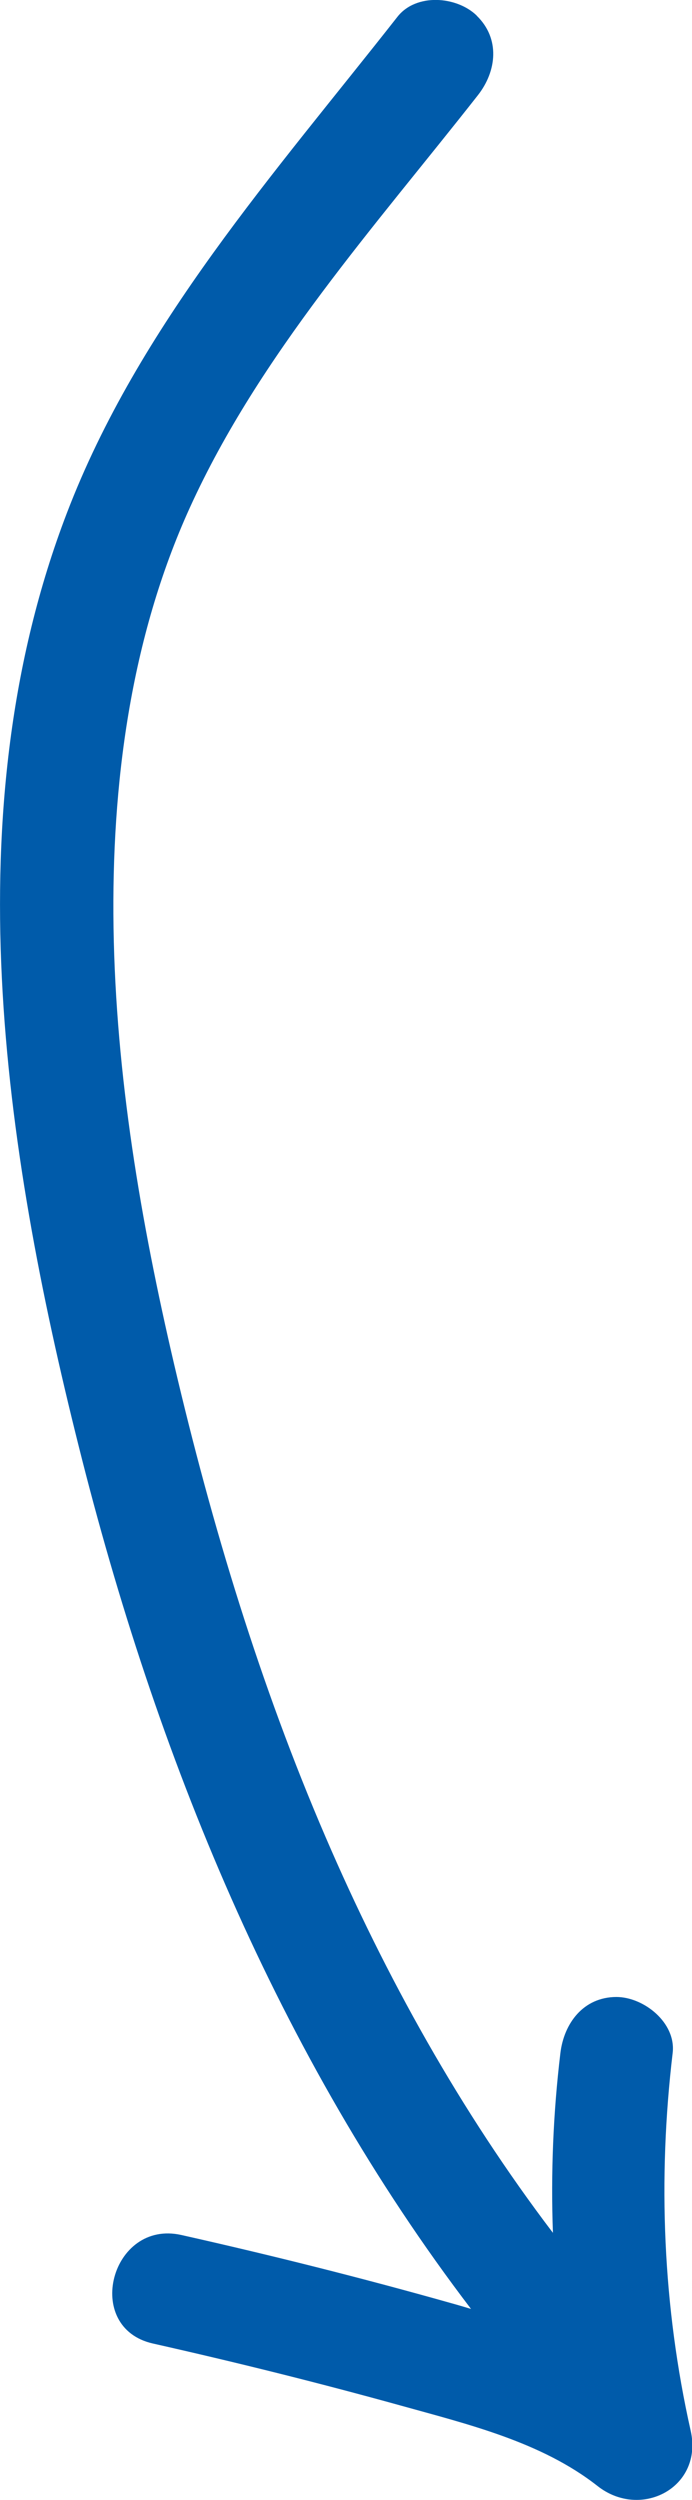 <?xml version="1.0" encoding="UTF-8"?> <svg xmlns="http://www.w3.org/2000/svg" id="Layer_1" data-name="Layer 1" viewBox="0 0 51.2 184.95"><path d="M35.27,1.16c1.75,1.7,1.48,4.1.1,5.87-7.6,9.69-16.18,19.22-21.32,30.52-4.41,9.69-5.81,20.52-5.65,31.08.17,10.93,2.01,21.71,4.49,32.33,2.79,11.91,6.36,23.71,11.2,34.95,4.45,10.34,10,20.3,16.82,29.28-.16-4.42.02-8.86.55-13.28.26-2.22,1.7-4.16,4.14-4.17,2.03,0,4.43,1.9,4.17,4.14-1.11,9.34-.73,18.75,1.33,27.94.95,4.22-3.69,6.62-6.89,4.1-4.16-3.27-9.6-4.57-14.59-5.96-6.06-1.68-12.17-3.2-18.3-4.58-5.22-1.17-3.11-9.2,2.1-8.03,6.68,1.5,13.33,3.17,19.92,5.03.51.14,1.01.29,1.51.44-14.31-18.77-23.32-40.99-29.03-63.84C.26,84.79-3.48,59.94,4.95,37.95,10.26,24.07,20.34,12.8,29.4,1.25c1.38-1.77,4.38-1.54,5.87-.1Z" style="fill: #005baa;"></path></svg> 